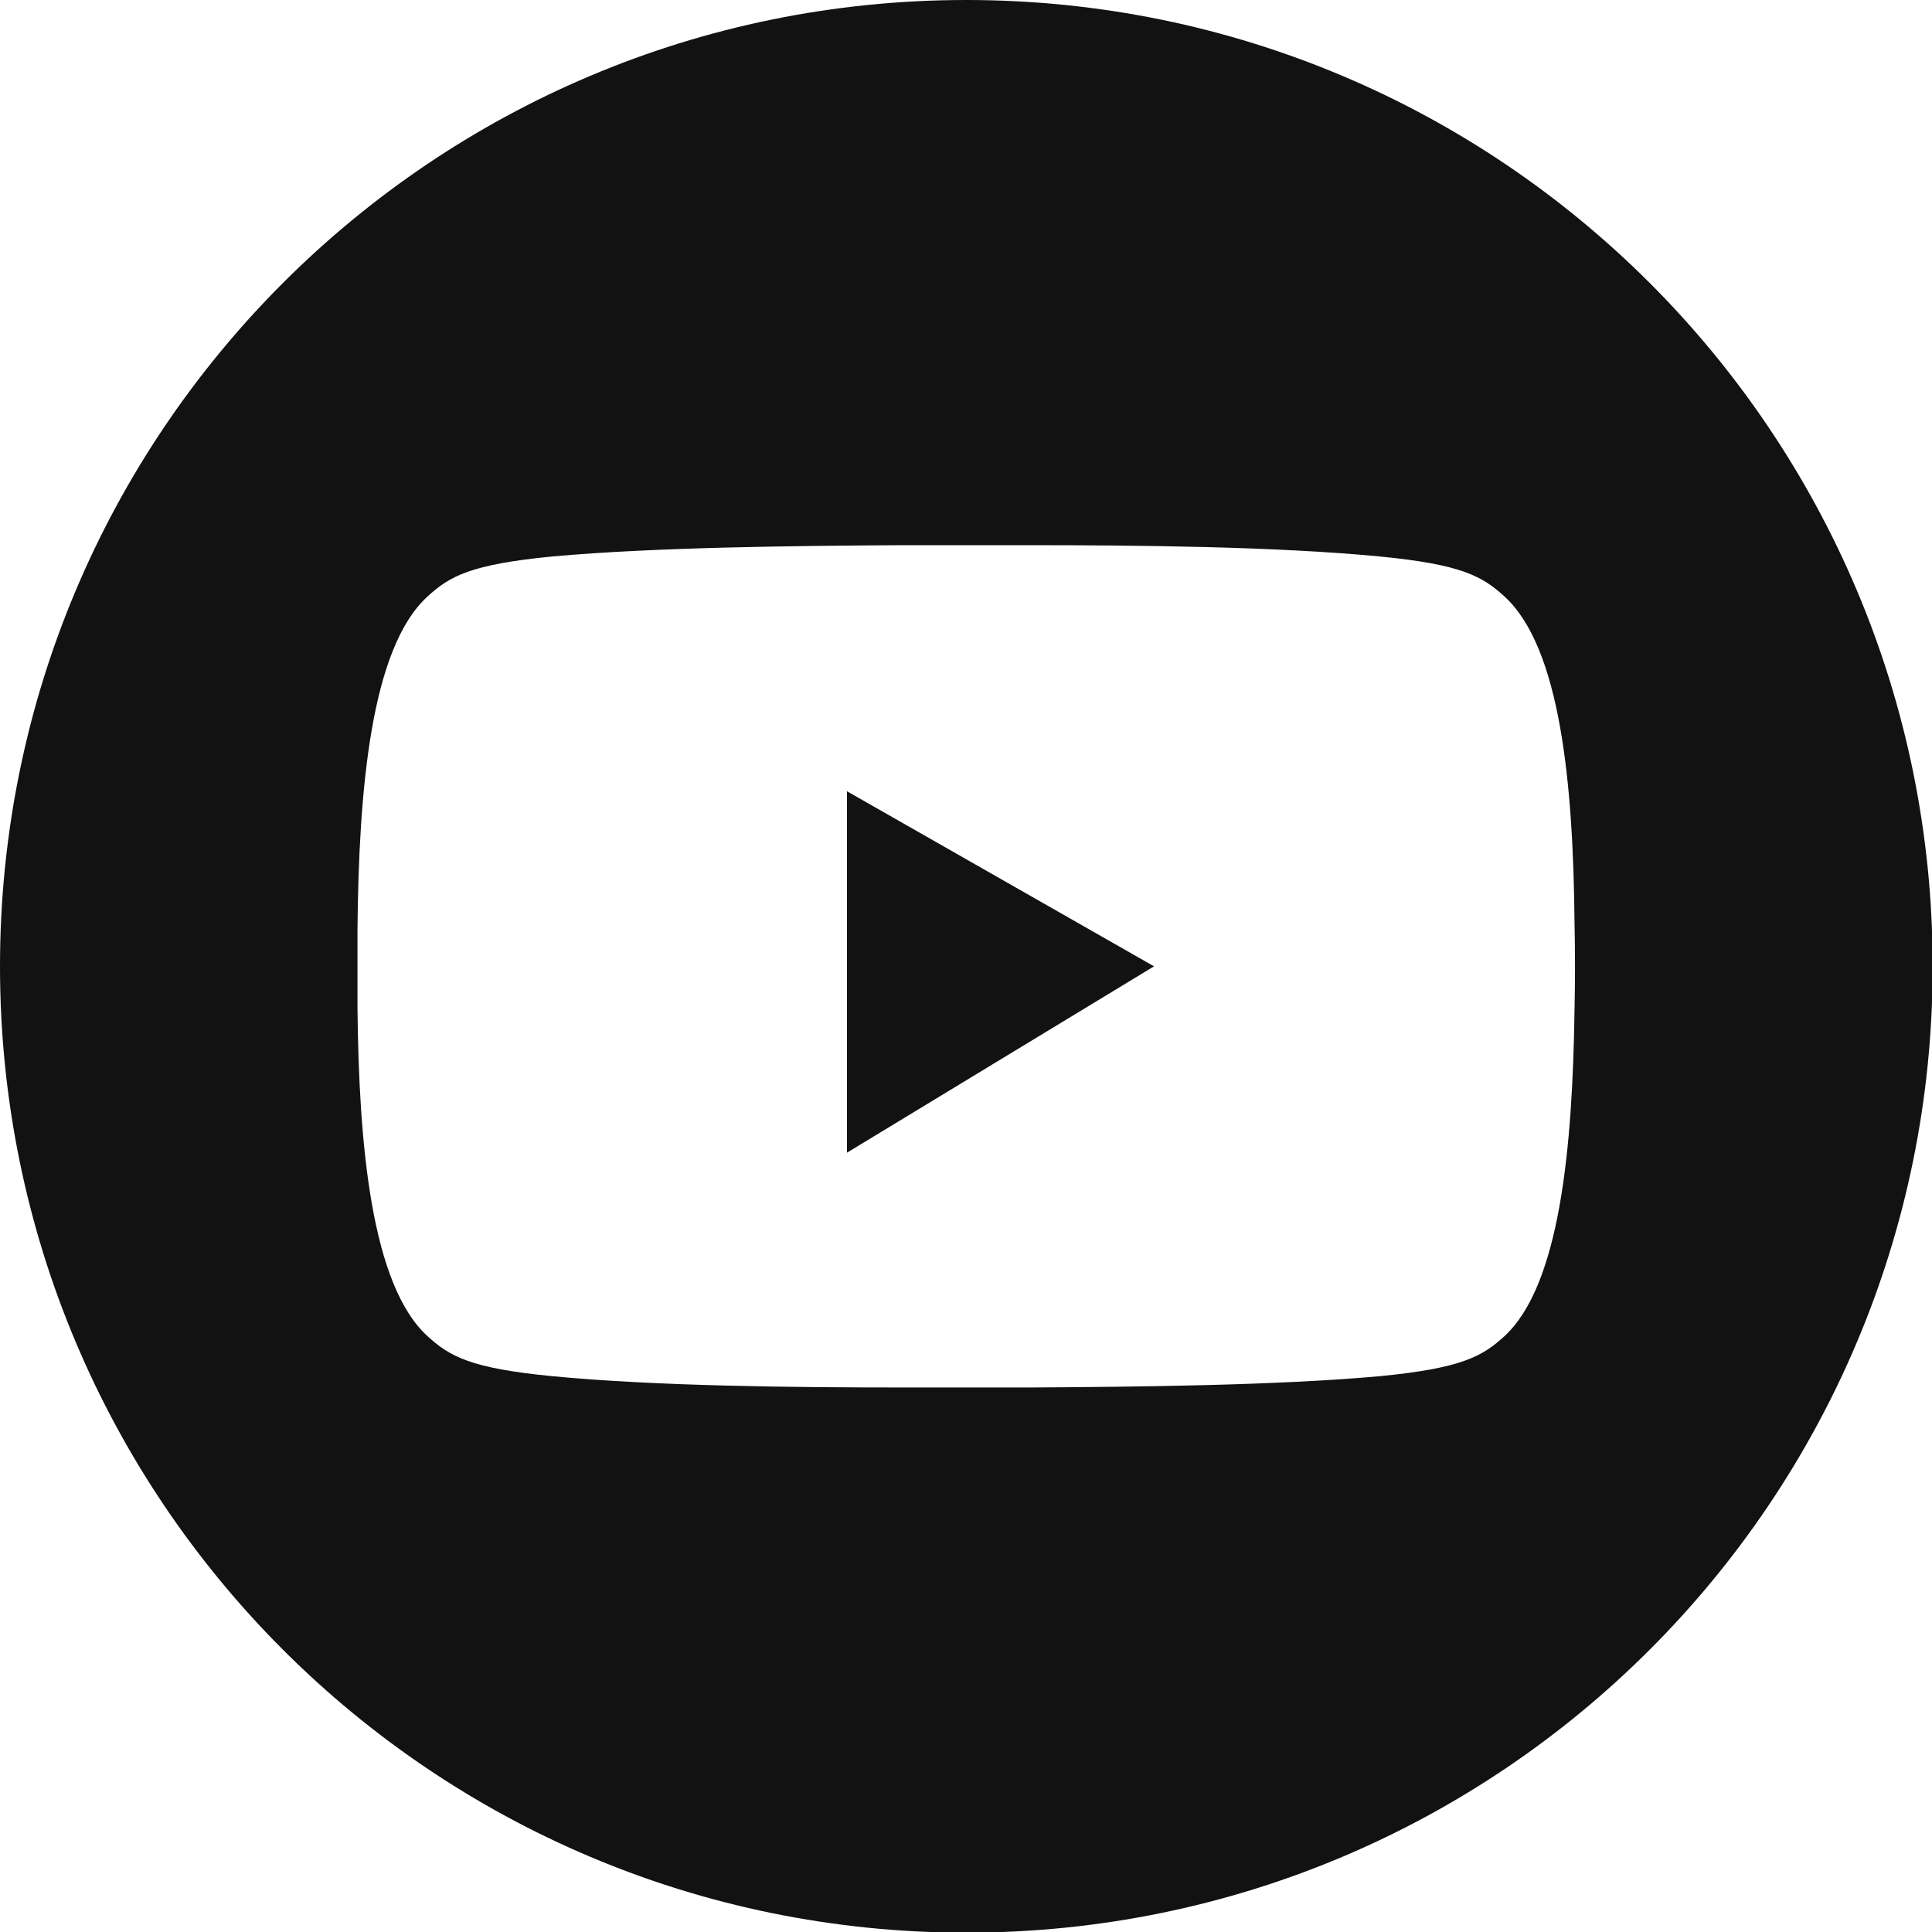 <?xml version="1.0" encoding="utf-8"?>
<!-- Generator: Adobe Illustrator 25.2.3, SVG Export Plug-In . SVG Version: 6.00 Build 0)  -->
<svg version="1.1" id="Layer_1" xmlns="http://www.w3.org/2000/svg" xmlns:xlink="http://www.w3.org/1999/xlink" x="0px" y="0px"
	 viewBox="0 0 291.3 291.3" style="enable-background:new 0 0 291.3 291.3;" xml:space="preserve">
<style type="text/css">
	.st0{fill:#121212;}
</style>
<g>
	<path class="st0" d="M145.7,0C65.2,0,0,65.2,0,145.7c0,80.5,65.2,145.7,145.7,145.7c80.5,0,145.7-65.2,145.7-145.7
		C291.4,65.2,226.2,0,145.7,0z M237.4,152.4c-0.3,20.7-2.2,41.4-10.6,49.1c-3.3,3-6.4,4.8-18.8,6c-15.5,1.4-36.6,1.6-52.5,1.7
		c-6.6,0-13.1,0-19.7,0c-15.9,0-36.9-0.2-52.5-1.7c-12.4-1.2-15.5-3-18.8-6c-8.5-7.7-10.4-28.8-10.6-49.6c0-3.9,0-7.8,0-11.8
		c0.2-21,2-42.4,10.6-50.2c3.3-3,6.4-4.8,18.8-6c15.5-1.4,36.6-1.6,52.5-1.7c6.6,0,13.1,0,19.7,0c15.9,0,36.9,0.2,52.5,1.7
		c12.4,1.2,15.5,3,18.8,6c8.5,7.7,10.4,28.4,10.6,49.1C237.5,143.5,237.5,147.9,237.4,152.4z"/>
	<polygon class="st0" points="127.7,173.8 174,145.7 127.7,119.3 	"/>
</g>
</svg>
